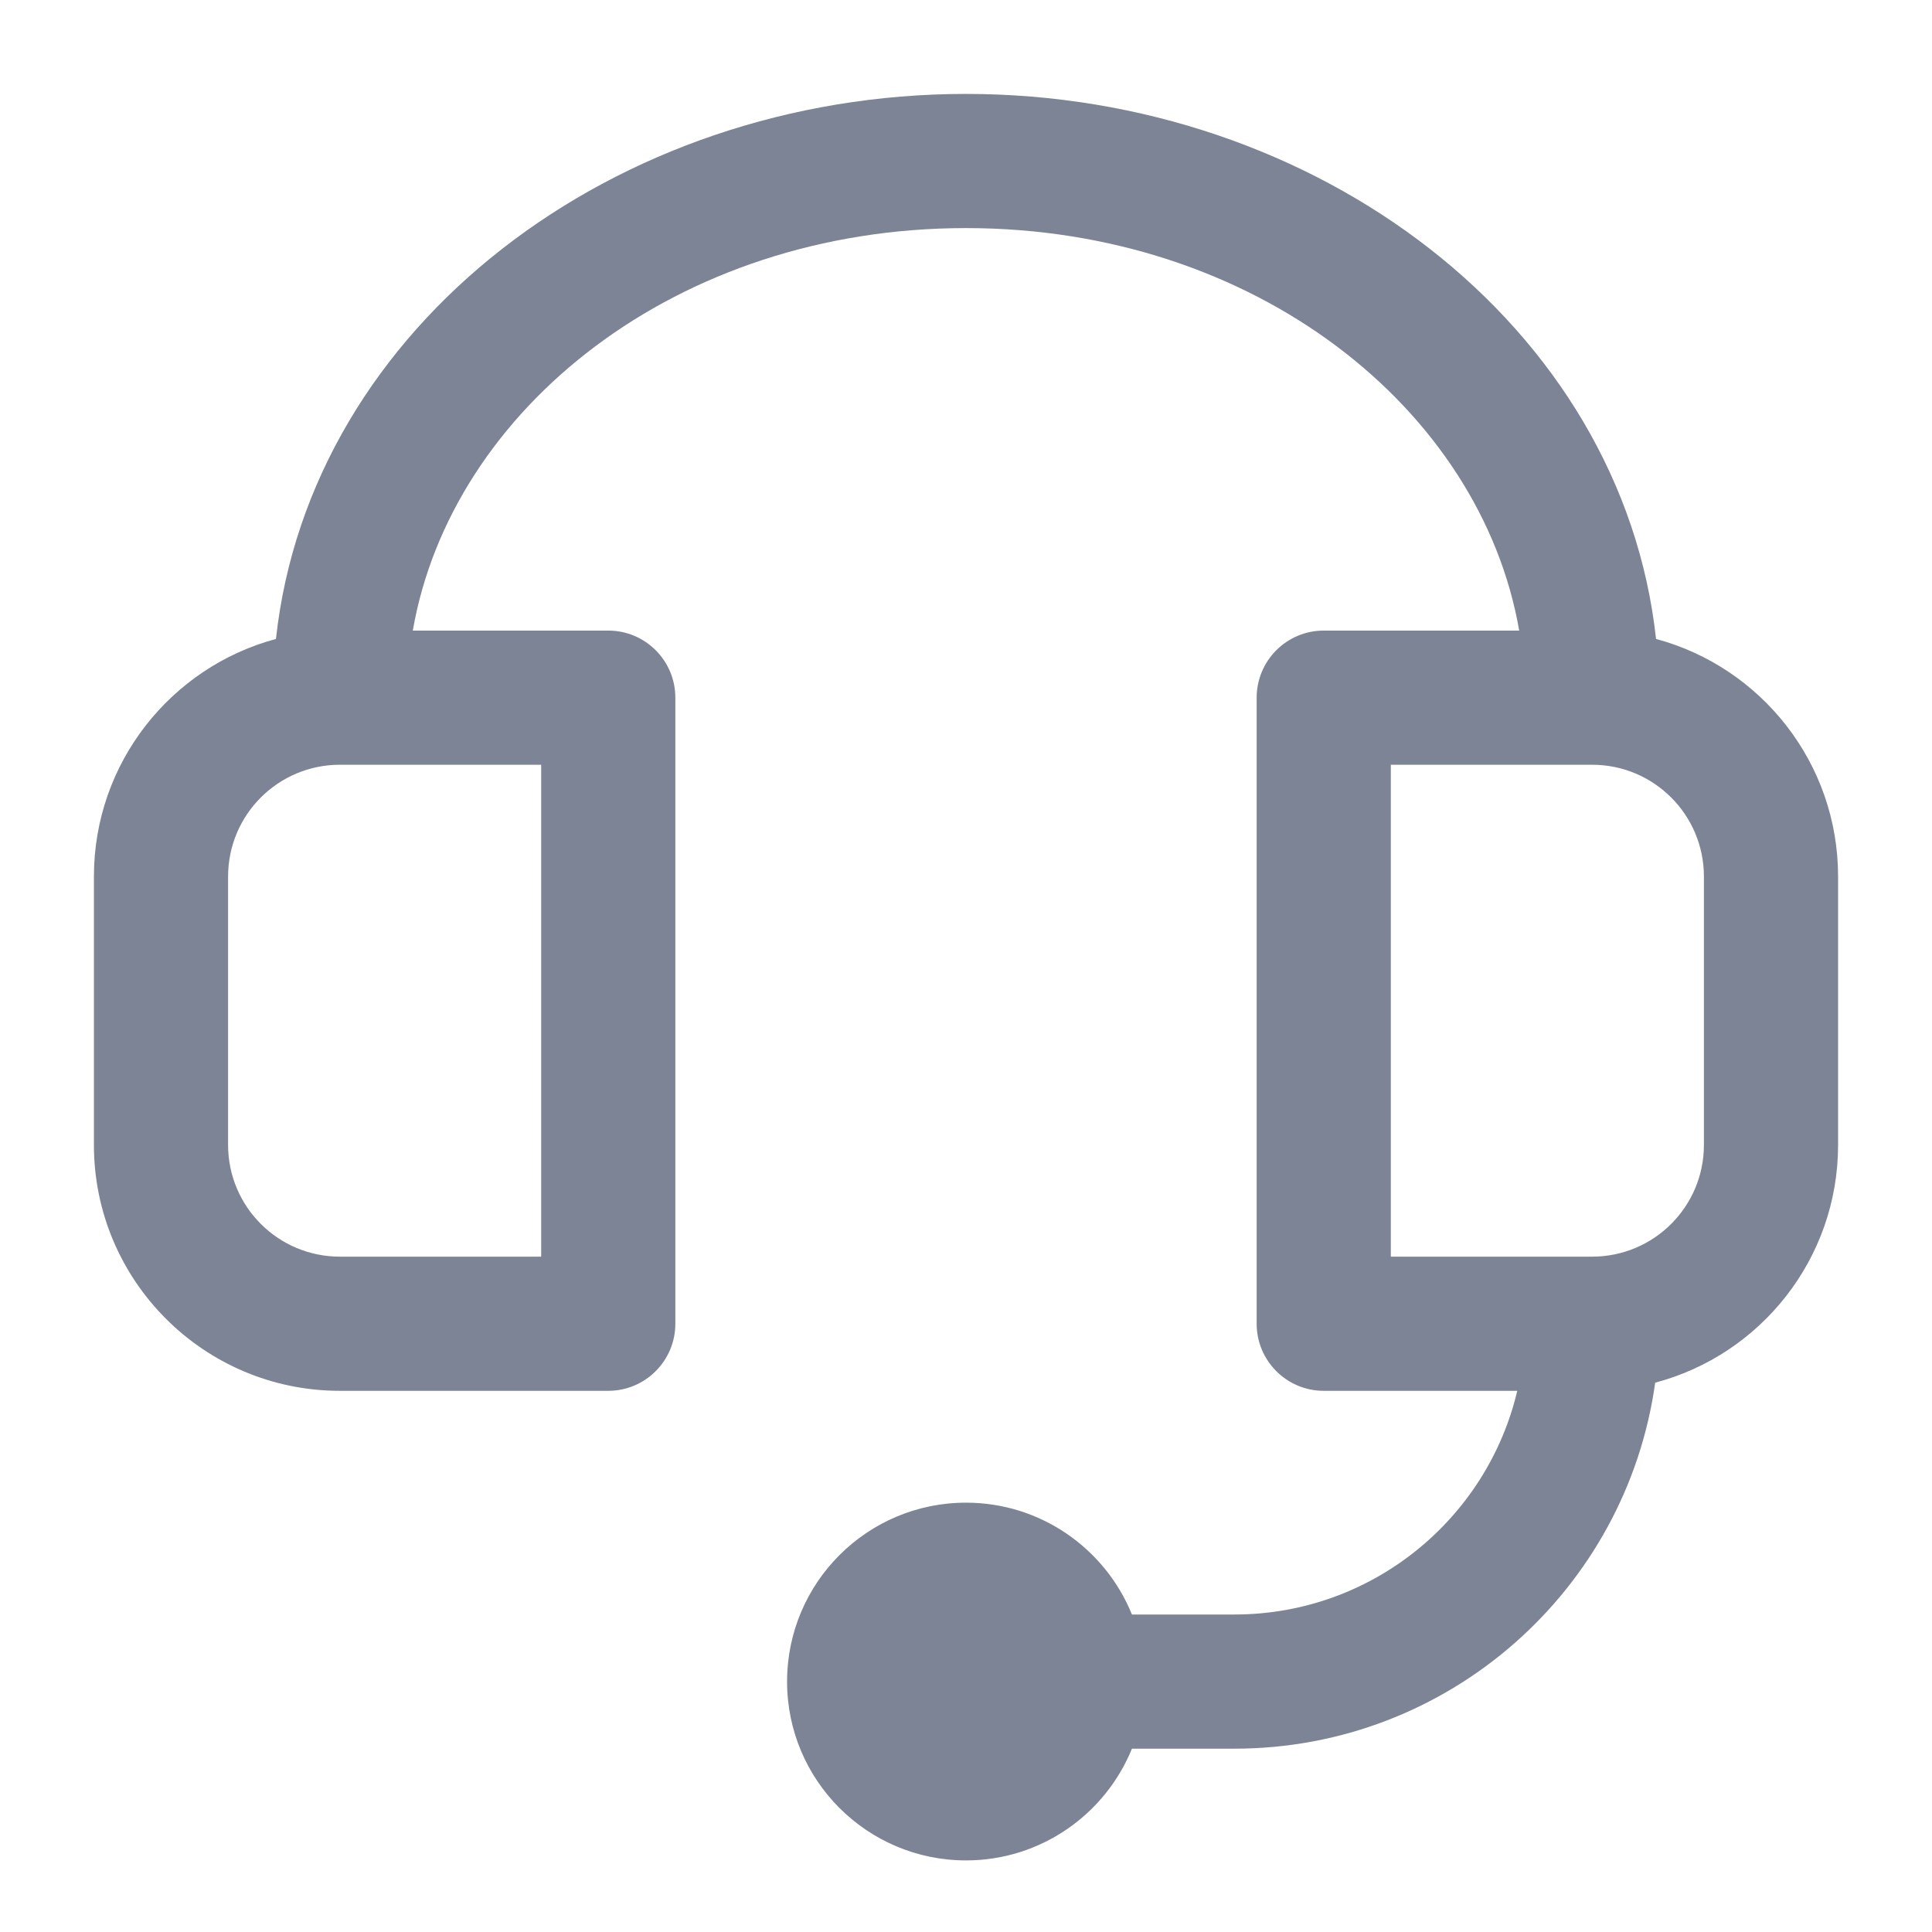 <svg width="18" height="18" viewBox="0 0 18 18" fill="none" xmlns="http://www.w3.org/2000/svg">
<path fill-rule="evenodd" clip-rule="evenodd" d="M9 2.125C6.299 2.125 4.203 3.817 3.846 5.875H5.667C6.012 5.875 6.292 6.155 6.292 6.5V12.333C6.292 12.678 6.012 12.958 5.667 12.958H3.167C1.901 12.958 0.875 11.932 0.875 10.667V8.167C0.875 7.107 1.594 6.215 2.571 5.953C2.889 3.033 5.728 0.875 9 0.875C12.272 0.875 15.111 3.033 15.429 5.953C16.406 6.215 17.125 7.107 17.125 8.167V10.667C17.125 11.729 16.402 12.623 15.421 12.882C15.153 14.809 13.5 16.292 11.5 16.292H10.546C10.298 16.902 9.699 17.333 9 17.333C8.08 17.333 7.333 16.587 7.333 15.667C7.333 14.746 8.08 14 9 14C9.699 14 10.298 14.431 10.546 15.042H11.5C12.781 15.042 13.854 14.153 14.136 12.958H12.333C11.988 12.958 11.708 12.678 11.708 12.333V6.5C11.708 6.155 11.988 5.875 12.333 5.875H14.154C13.797 3.817 11.701 2.125 9 2.125ZM3.167 7.125C2.591 7.125 2.125 7.591 2.125 8.167V10.667C2.125 11.242 2.591 11.708 3.167 11.708H5.042V7.125H3.167ZM15.875 8.167C15.875 7.591 15.409 7.125 14.833 7.125H12.958V11.708H14.833C15.409 11.708 15.875 11.242 15.875 10.667V8.167Z" fill="#7D8496"/>
</svg>
